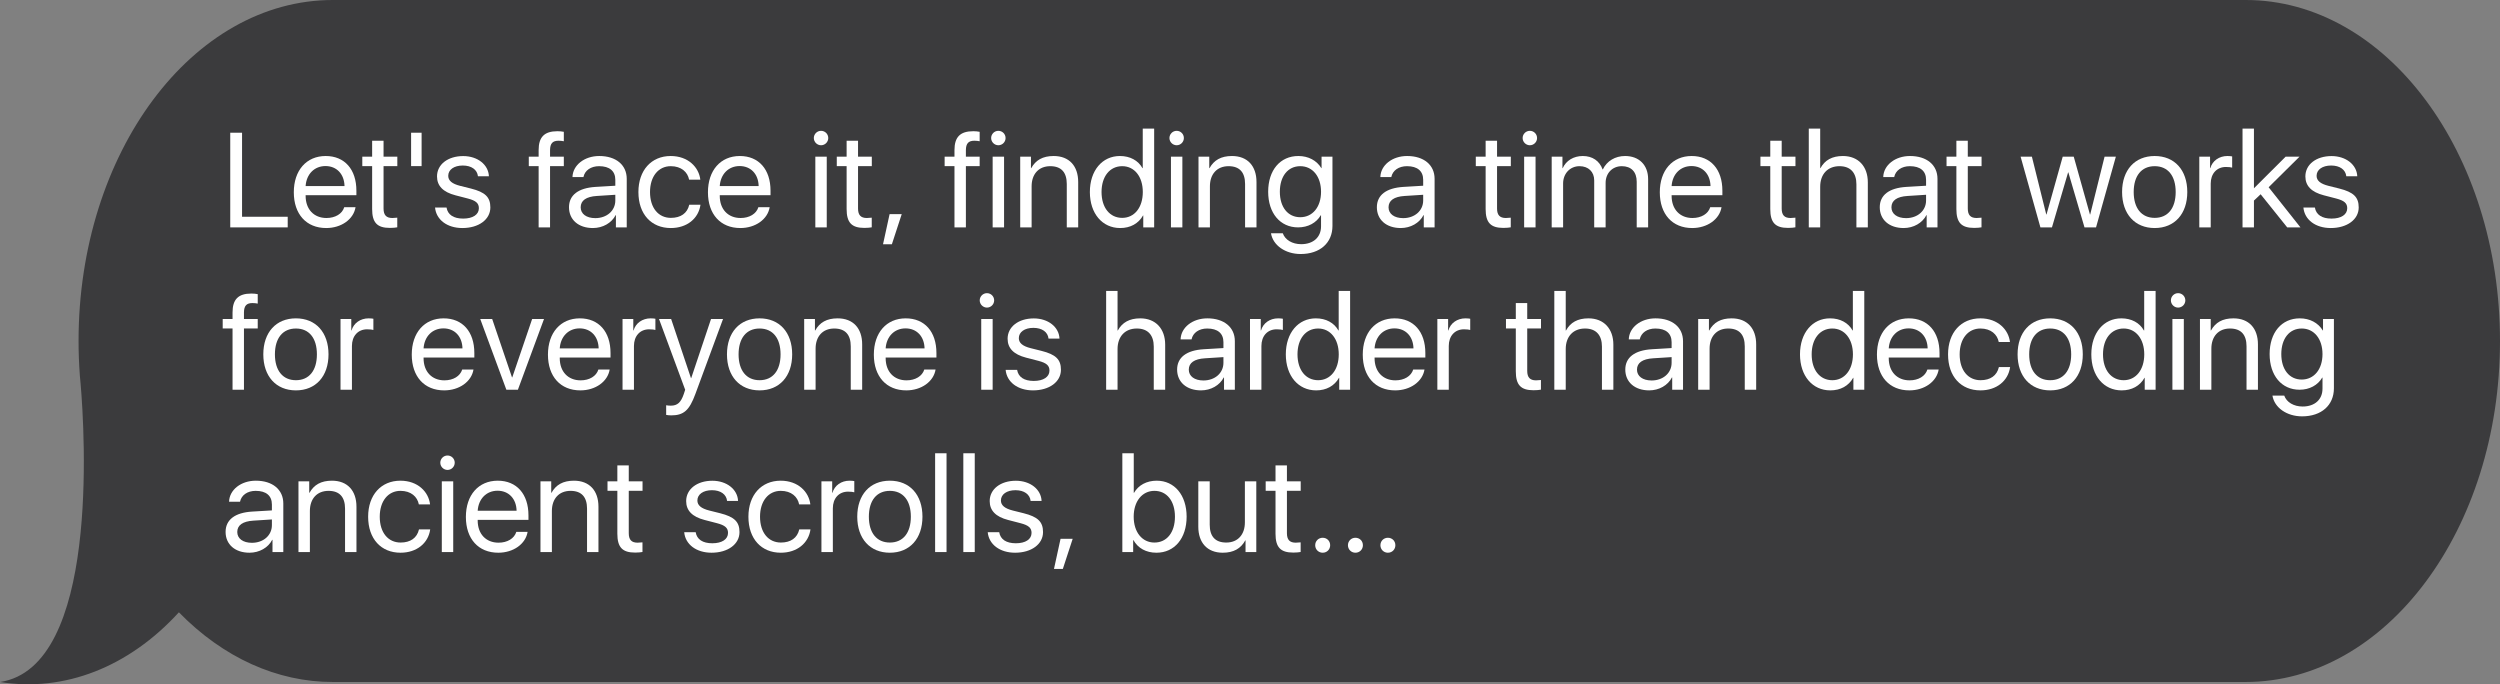 <?xml version="1.0" encoding="UTF-8" standalone="no"?>
<!DOCTYPE svg PUBLIC "-//W3C//DTD SVG 1.1//EN" "http://www.w3.org/Graphics/SVG/1.1/DTD/svg11.dtd">
<!-- Created with Vectornator (http://vectornator.io/) -->
<svg height="100%" stroke-miterlimit="10" style="fill-rule:nonzero;clip-rule:evenodd;stroke-linecap:round;stroke-linejoin:round;" version="1.1" viewBox="0 0 446.598 122.239" width="100%" xml:space="preserve" xmlns="http://www.w3.org/2000/svg" xmlns:vectornator="http://vectornator.io" xmlns:xlink="http://www.w3.org/1999/xlink">
<rect x="0" y="0" width="446.598" height="122.239" fill="#808080" stroke="none"/>
<defs/>
<clipPath id="ArtboardFrame">
<rect height="122.239" width="446.598" x="0" y="0"/>
</clipPath>
<g clip-path="url(#ArtboardFrame)" id="Groupe-202" vectornator:layerName="Groupe 202">
<path d="M0.002 121.833C17.756 119.158 15.145 77.309 14.402 68.596C14.353 68.073 14.302 67.553 14.258 67.028L14.258 66.989L14.258 66.989C14.111 64.991 14.033 62.967 14.033 60.914L14.033 60.914C14.033 27.271 34.377-0.002 59.472-0.001L401.16-0.001C426.255-0.001 446.598 27.272 446.599 60.914L446.599 60.914C446.599 94.558 426.255 121.831 401.16 121.83L59.471 121.83C49.528 121.848 39.858 117.473 31.957 109.381C23.011 119.183 11.473 123.679 0.002 121.833Z" fill="#3b3b3d" fill-rule="nonzero" opacity="1" stroke="none" vectornator:layerName="path"/>
<g fill="#ffffff" opacity="1" stroke="none" vectornator:layerName="Text 1">
<path d="M51.396 38.721L43.24 38.721L43.24 23.709L41.131 23.709L41.131 40.62L51.396 40.62L51.396 38.721Z"/>
<path d="M58.146 29.663C60.139 29.663 61.498 31.092 61.545 33.237L54.596 33.237C54.736 31.104 56.166 29.663 58.146 29.663ZM61.498 37.01C61.135 38.194 59.904 38.944 58.322 38.944C56.072 38.944 54.596 37.385 54.596 34.983L54.596 34.866L63.666 34.866L63.666 34.069C63.666 30.248 61.556 27.87 58.181 27.87C54.736 27.87 52.486 30.436 52.486 34.35C52.486 38.264 54.724 40.737 58.275 40.737C60.971 40.737 63.162 39.178 63.514 37.01L61.498 37.01Z"/>
<path d="M66.478 25.139L66.478 27.987L64.721 27.987L64.721 29.674L66.478 29.674L66.478 37.338C66.478 39.764 67.369 40.713 69.654 40.713C70.135 40.713 70.721 40.666 70.967 40.608L70.967 38.885C70.826 38.909 70.334 38.944 70.088 38.944C69.01 38.944 68.517 38.416 68.517 37.256L68.517 29.674L70.978 29.674L70.978 27.987L68.517 27.987L68.517 25.139L66.478 25.139Z"/>
<path d="M75.314 29.674L75.314 23.709L73.439 23.709L73.439 29.674L75.314 29.674Z"/>
<path d="M78.068 31.514C78.068 33.202 79.146 34.315 81.361 34.889L83.576 35.463C85.017 35.838 85.545 36.307 85.545 37.198C85.545 38.334 84.467 39.049 82.744 39.049C81.021 39.049 79.978 38.358 79.767 37.069L77.717 37.069C77.916 39.26 79.885 40.737 82.603 40.737C85.521 40.737 87.596 39.213 87.596 37.057C87.596 35.217 86.681 34.327 84.127 33.682L82.205 33.202C80.752 32.838 80.072 32.264 80.072 31.409C80.072 30.307 81.115 29.569 82.674 29.569C84.221 29.569 85.252 30.307 85.381 31.491L87.338 31.491C87.256 29.416 85.311 27.881 82.744 27.881C80.002 27.881 78.068 29.381 78.068 31.514Z"/>
<path d="M96.221 40.62L98.26 40.62L98.26 29.674L100.721 29.674L100.721 27.987L98.26 27.987L98.26 26.815C98.271 25.631 98.717 25.139 99.771 25.139C100.088 25.139 100.451 25.174 100.721 25.233L100.721 23.545C100.334 23.475 99.982 23.44 99.584 23.44C97.24 23.44 96.221 24.483 96.221 26.815L96.221 27.987L94.463 27.987L94.463 29.674L96.221 29.674L96.221 40.62Z"/>
<path d="M106.346 38.967C104.752 38.967 103.732 38.206 103.732 37.034C103.732 35.815 104.717 35.123 106.615 35.006L109.92 34.795L109.92 35.815C109.92 37.631 108.408 38.967 106.346 38.967ZM105.912 40.737C107.682 40.737 109.264 39.834 109.978 38.428L110.025 38.428L110.025 40.62L111.959 40.62L111.959 31.948C111.959 29.463 110.037 27.87 107.049 27.87C104.4 27.87 102.326 29.498 102.267 31.631L104.225 31.631C104.471 30.436 105.56 29.686 107.025 29.686C108.889 29.686 109.92 30.553 109.92 32.123L109.92 33.178L106.381 33.389C103.31 33.577 101.646 34.854 101.646 37.022C101.646 39.26 103.346 40.737 105.912 40.737Z"/>
<path d="M125.107 32.1C124.85 29.885 122.939 27.87 119.81 27.87C116.353 27.87 114.045 30.424 114.045 34.303C114.045 38.276 116.365 40.737 119.834 40.737C122.717 40.737 124.791 39.038 125.131 36.577L123.127 36.577C122.775 38.1 121.603 38.92 119.846 38.92C117.642 38.92 116.119 37.174 116.119 34.303C116.119 31.514 117.619 29.686 119.822 29.686C121.721 29.686 122.846 30.752 123.103 32.1L125.107 32.1Z"/>
<path d="M132.127 29.663C134.119 29.663 135.478 31.092 135.525 33.237L128.576 33.237C128.717 31.104 130.146 29.663 132.127 29.663ZM135.478 37.01C135.115 38.194 133.885 38.944 132.303 38.944C130.053 38.944 128.576 37.385 128.576 34.983L128.576 34.866L137.646 34.866L137.646 34.069C137.646 30.248 135.537 27.87 132.162 27.87C128.717 27.87 126.467 30.436 126.467 34.35C126.467 38.264 128.705 40.737 132.256 40.737C134.951 40.737 137.142 39.178 137.494 37.01L135.478 37.01Z"/>
<path d="M145.65 40.62L147.689 40.62L147.689 27.987L145.65 27.987L145.65 40.62ZM146.67 25.948C147.385 25.948 147.959 25.362 147.959 24.659C147.959 23.944 147.385 23.37 146.67 23.37C145.967 23.37 145.381 23.944 145.381 24.659C145.381 25.362 145.967 25.948 146.67 25.948Z"/>
<path d="M151.24 25.139L151.24 27.987L149.482 27.987L149.482 29.674L151.24 29.674L151.24 37.338C151.24 39.764 152.131 40.713 154.416 40.713C154.896 40.713 155.482 40.666 155.728 40.608L155.728 38.885C155.588 38.909 155.096 38.944 154.85 38.944C153.771 38.944 153.279 38.416 153.279 37.256L153.279 29.674L155.74 29.674L155.74 27.987L153.279 27.987L153.279 25.139L151.24 25.139Z"/>
<path d="M159.326 43.631L161.084 38.252L158.916 38.252L157.744 43.631L159.326 43.631Z"/>
<path d="M170.506 40.62L172.545 40.62L172.545 29.674L175.006 29.674L175.006 27.987L172.545 27.987L172.545 26.815C172.557 25.631 173.002 25.139 174.057 25.139C174.373 25.139 174.736 25.174 175.006 25.233L175.006 23.545C174.619 23.475 174.267 23.44 173.869 23.44C171.525 23.44 170.506 24.483 170.506 26.815L170.506 27.987L168.748 27.987L168.748 29.674L170.506 29.674L170.506 40.62Z"/>
<path d="M177.326 40.62L179.365 40.62L179.365 27.987L177.326 27.987L177.326 40.62ZM178.346 25.948C179.06 25.948 179.635 25.362 179.635 24.659C179.635 23.944 179.06 23.37 178.346 23.37C177.642 23.37 177.057 23.944 177.057 24.659C177.057 25.362 177.642 25.948 178.346 25.948Z"/>
<path d="M182.248 40.62L184.287 40.62L184.287 33.284C184.287 31.116 185.541 29.686 187.615 29.686C189.607 29.686 190.568 30.811 190.568 32.873L190.568 40.62L192.607 40.62L192.607 32.522C192.607 29.651 191.002 27.87 188.225 27.87C186.267 27.87 185.014 28.608 184.217 30.038L184.17 30.038L184.17 27.987L182.248 27.987L182.248 40.62Z"/>
<path d="M200.107 40.737C201.935 40.737 203.377 39.94 204.197 38.487L204.232 38.487L204.232 40.62L206.178 40.62L206.178 22.971L204.139 22.971L204.139 30.038L204.092 30.038C203.318 28.655 201.865 27.87 200.06 27.87C196.92 27.87 194.693 30.448 194.693 34.303C194.693 38.159 196.932 40.737 200.107 40.737ZM200.471 29.686C202.662 29.686 204.15 31.561 204.15 34.303C204.15 37.057 202.662 38.92 200.471 38.92C198.256 38.92 196.779 37.104 196.779 34.303C196.779 31.514 198.256 29.686 200.471 29.686Z"/>
<path d="M209.178 40.62L211.217 40.62L211.217 27.987L209.178 27.987L209.178 40.62ZM210.197 25.948C210.912 25.948 211.486 25.362 211.486 24.659C211.486 23.944 210.912 23.37 210.197 23.37C209.494 23.37 208.908 23.944 208.908 24.659C208.908 25.362 209.494 25.948 210.197 25.948Z"/>
<path d="M214.1 40.62L216.139 40.62L216.139 33.284C216.139 31.116 217.392 29.686 219.467 29.686C221.459 29.686 222.42 30.811 222.42 32.873L222.42 40.62L224.459 40.62L224.459 32.522C224.459 29.651 222.853 27.87 220.076 27.87C218.119 27.87 216.865 28.608 216.068 30.038L216.021 30.038L216.021 27.987L214.1 27.987L214.1 40.62Z"/>
<path d="M232.275 38.803C230.072 38.803 228.631 37.01 228.631 34.256C228.631 31.491 230.072 29.686 232.275 29.686C234.49 29.686 235.99 31.538 235.99 34.256C235.99 36.963 234.49 38.803 232.275 38.803ZM232.346 45.377C235.814 45.377 238.029 43.373 238.029 40.362L238.029 27.987L236.084 27.987L236.084 30.038L236.049 30.038C235.205 28.655 233.717 27.87 231.935 27.87C228.689 27.87 226.545 30.401 226.545 34.256C226.545 38.077 228.689 40.62 231.889 40.62C233.658 40.62 235.146 39.823 235.943 38.452L235.99 38.452L235.99 40.432C235.99 42.342 234.642 43.62 232.439 43.62C230.846 43.62 229.568 42.846 229.158 41.674L227.049 41.674C227.4 43.819 229.603 45.377 232.346 45.377Z"/>
<path d="M250.662 38.967C249.068 38.967 248.049 38.206 248.049 37.034C248.049 35.815 249.033 35.123 250.932 35.006L254.236 34.795L254.236 35.815C254.236 37.631 252.725 38.967 250.662 38.967ZM250.228 40.737C251.998 40.737 253.58 39.834 254.295 38.428L254.342 38.428L254.342 40.62L256.275 40.62L256.275 31.948C256.275 29.463 254.353 27.87 251.365 27.87C248.717 27.87 246.642 29.498 246.584 31.631L248.541 31.631C248.787 30.436 249.877 29.686 251.342 29.686C253.205 29.686 254.236 30.553 254.236 32.123L254.236 33.178L250.697 33.389C247.627 33.577 245.963 34.854 245.963 37.022C245.963 39.26 247.662 40.737 250.228 40.737Z"/>
<path d="M265.392 25.139L265.392 27.987L263.635 27.987L263.635 29.674L265.392 29.674L265.392 37.338C265.392 39.764 266.283 40.713 268.568 40.713C269.049 40.713 269.635 40.666 269.881 40.608L269.881 38.885C269.74 38.909 269.248 38.944 269.002 38.944C267.924 38.944 267.432 38.416 267.432 37.256L267.432 29.674L269.892 29.674L269.892 27.987L267.432 27.987L267.432 25.139L265.392 25.139Z"/>
<path d="M272.271 40.62L274.31 40.62L274.31 27.987L272.271 27.987L272.271 40.62ZM273.291 25.948C274.006 25.948 274.58 25.362 274.58 24.659C274.58 23.944 274.006 23.37 273.291 23.37C272.588 23.37 272.002 23.944 272.002 24.659C272.002 25.362 272.588 25.948 273.291 25.948Z"/>
<path d="M277.193 40.62L279.232 40.62L279.232 32.78C279.232 31.01 280.475 29.686 282.162 29.686C283.744 29.686 284.787 30.694 284.787 32.217L284.787 40.62L286.826 40.62L286.826 32.674C286.826 30.94 288.033 29.686 289.721 29.686C291.408 29.686 292.381 30.717 292.381 32.463L292.381 40.62L294.42 40.62L294.42 31.995C294.42 29.487 292.803 27.87 290.307 27.87C288.537 27.87 287.049 28.76 286.334 30.26L286.287 30.26C285.736 28.737 284.459 27.87 282.748 27.87C281.107 27.87 279.76 28.69 279.162 30.038L279.115 30.038L279.115 27.987L277.193 27.987L277.193 40.62Z"/>
<path d="M302.166 29.663C304.158 29.663 305.517 31.092 305.564 33.237L298.615 33.237C298.756 31.104 300.185 29.663 302.166 29.663ZM305.517 37.01C305.154 38.194 303.924 38.944 302.342 38.944C300.092 38.944 298.615 37.385 298.615 34.983L298.615 34.866L307.685 34.866L307.685 34.069C307.685 30.248 305.576 27.87 302.201 27.87C298.756 27.87 296.506 30.436 296.506 34.35C296.506 38.264 298.744 40.737 302.295 40.737C304.99 40.737 307.182 39.178 307.533 37.01L305.517 37.01Z"/>
<path d="M316.24 25.139L316.24 27.987L314.482 27.987L314.482 29.674L316.24 29.674L316.24 37.338C316.24 39.764 317.131 40.713 319.416 40.713C319.896 40.713 320.482 40.666 320.728 40.608L320.728 38.885C320.588 38.909 320.096 38.944 319.85 38.944C318.771 38.944 318.279 38.416 318.279 37.256L318.279 29.674L320.74 29.674L320.74 27.987L318.279 27.987L318.279 25.139L316.24 25.139Z"/>
<path d="M323.119 40.62L325.158 40.62L325.158 33.354C325.158 31.139 326.471 29.686 328.603 29.686C330.607 29.686 331.627 30.905 331.627 32.92L331.627 40.62L333.666 40.62L333.666 32.557C333.666 29.745 331.978 27.87 329.213 27.87C327.279 27.87 325.99 28.608 325.205 30.038L325.158 30.038L325.158 22.971L323.119 22.971L323.119 40.62Z"/>
<path d="M340.498 38.967C338.904 38.967 337.885 38.206 337.885 37.034C337.885 35.815 338.869 35.123 340.767 35.006L344.072 34.795L344.072 35.815C344.072 37.631 342.56 38.967 340.498 38.967ZM340.064 40.737C341.834 40.737 343.416 39.834 344.131 38.428L344.178 38.428L344.178 40.62L346.111 40.62L346.111 31.948C346.111 29.463 344.189 27.87 341.201 27.87C338.553 27.87 336.478 29.498 336.42 31.631L338.377 31.631C338.623 30.436 339.713 29.686 341.178 29.686C343.041 29.686 344.072 30.553 344.072 32.123L344.072 33.178L340.533 33.389C337.463 33.577 335.799 34.854 335.799 37.022C335.799 39.26 337.498 40.737 340.064 40.737Z"/>
<path d="M349.486 25.139L349.486 27.987L347.728 27.987L347.728 29.674L349.486 29.674L349.486 37.338C349.486 39.764 350.377 40.713 352.662 40.713C353.142 40.713 353.728 40.666 353.975 40.608L353.975 38.885C353.834 38.909 353.342 38.944 353.096 38.944C352.017 38.944 351.525 38.416 351.525 37.256L351.525 29.674L353.986 29.674L353.986 27.987L351.525 27.987L351.525 25.139L349.486 25.139Z"/>
<path d="M377.975 27.987L375.959 27.987L373.392 38.311L373.346 38.311L370.451 27.987L368.482 27.987L365.588 38.311L365.541 38.311L362.975 27.987L360.959 27.987L364.498 40.62L366.56 40.62L369.443 30.799L369.49 30.799L372.373 40.62L374.435 40.62L377.975 27.987Z"/>
<path d="M384.912 40.737C388.463 40.737 390.736 38.217 390.736 34.303C390.736 30.377 388.463 27.87 384.912 27.87C381.361 27.87 379.088 30.377 379.088 34.303C379.088 38.217 381.361 40.737 384.912 40.737ZM384.912 38.92C382.568 38.92 381.162 37.198 381.162 34.303C381.162 31.409 382.557 29.686 384.912 29.686C387.267 29.686 388.662 31.397 388.662 34.303C388.662 37.198 387.267 38.92 384.912 38.92Z"/>
<path d="M392.881 40.62L394.92 40.62L394.92 32.803C394.92 31.022 395.998 29.827 397.639 29.827C398.142 29.827 398.588 29.885 398.752 29.944L398.752 27.94C398.576 27.905 398.271 27.87 397.908 27.87C396.432 27.87 395.225 28.713 394.85 30.038L394.803 30.038L394.803 27.987L392.881 27.987L392.881 40.62Z"/>
<path d="M402.642 33.635L402.642 22.971L400.603 22.971L400.603 40.62L402.642 40.62L402.642 35.827L403.838 34.702L408.584 40.62L410.951 40.62L405.267 33.448L410.787 27.987L408.303 27.987L402.642 33.635Z"/>
<path d="M411.83 31.514C411.83 33.202 412.908 34.315 415.123 34.889L417.338 35.463C418.779 35.838 419.307 36.307 419.307 37.198C419.307 38.334 418.228 39.049 416.506 39.049C414.783 39.049 413.74 38.358 413.529 37.069L411.478 37.069C411.678 39.26 413.646 40.737 416.365 40.737C419.283 40.737 421.357 39.213 421.357 37.057C421.357 35.217 420.443 34.327 417.889 33.682L415.967 33.202C414.514 32.838 413.834 32.264 413.834 31.409C413.834 30.307 414.877 29.569 416.435 29.569C417.982 29.569 419.014 30.307 419.142 31.491L421.1 31.491C421.017 29.416 419.072 27.881 416.506 27.881C413.764 27.881 411.83 29.381 411.83 31.514Z"/>
<path d="M41.541 69.62L43.58 69.62L43.58 58.674L46.041 58.674L46.041 56.987L43.58 56.987L43.58 55.815C43.592 54.631 44.037 54.139 45.092 54.139C45.408 54.139 45.771 54.174 46.041 54.233L46.041 52.545C45.654 52.475 45.303 52.44 44.904 52.44C42.56 52.44 41.541 53.483 41.541 55.815L41.541 56.987L39.783 56.987L39.783 58.674L41.541 58.674L41.541 69.62Z"/>
<path d="M52.861 69.737C56.412 69.737 58.685 67.217 58.685 63.303C58.685 59.377 56.412 56.87 52.861 56.87C49.31 56.87 47.037 59.377 47.037 63.303C47.037 67.217 49.31 69.737 52.861 69.737ZM52.861 67.92C50.517 67.92 49.111 66.198 49.111 63.303C49.111 60.409 50.506 58.686 52.861 58.686C55.217 58.686 56.611 60.397 56.611 63.303C56.611 66.198 55.217 67.92 52.861 67.92Z"/>
<path d="M60.83 69.62L62.869 69.62L62.869 61.803C62.869 60.022 63.947 58.827 65.588 58.827C66.092 58.827 66.537 58.885 66.701 58.944L66.701 56.94C66.525 56.905 66.221 56.87 65.857 56.87C64.381 56.87 63.174 57.713 62.799 59.038L62.752 59.038L62.752 56.987L60.83 56.987L60.83 69.62Z"/>
<path d="M79.217 58.663C81.209 58.663 82.568 60.092 82.615 62.237L75.666 62.237C75.806 60.104 77.236 58.663 79.217 58.663ZM82.568 66.01C82.205 67.194 80.975 67.944 79.392 67.944C77.142 67.944 75.666 66.385 75.666 63.983L75.666 63.866L84.736 63.866L84.736 63.069C84.736 59.248 82.627 56.87 79.252 56.87C75.806 56.87 73.556 59.436 73.556 63.35C73.556 67.264 75.795 69.737 79.346 69.737C82.041 69.737 84.232 68.178 84.584 66.01L82.568 66.01Z"/>
<path d="M97.181 56.987L95.061 56.987L91.51 67.416L91.463 67.416L87.924 56.987L85.791 56.987L90.455 69.62L92.517 69.62L97.181 56.987Z"/>
<path d="M103.545 58.663C105.537 58.663 106.896 60.092 106.943 62.237L99.994 62.237C100.135 60.104 101.564 58.663 103.545 58.663ZM106.896 66.01C106.533 67.194 105.303 67.944 103.721 67.944C101.471 67.944 99.994 66.385 99.994 63.983L99.994 63.866L109.064 63.866L109.064 63.069C109.064 59.248 106.955 56.87 103.58 56.87C100.135 56.87 97.885 59.436 97.885 63.35C97.885 67.264 100.123 69.737 103.674 69.737C106.369 69.737 108.56 68.178 108.912 66.01L106.896 66.01Z"/>
<path d="M111.209 69.62L113.248 69.62L113.248 61.803C113.248 60.022 114.326 58.827 115.967 58.827C116.471 58.827 116.916 58.885 117.08 58.944L117.08 56.94C116.904 56.905 116.6 56.87 116.236 56.87C114.76 56.87 113.553 57.713 113.178 59.038L113.131 59.038L113.131 56.987L111.209 56.987L111.209 69.62Z"/>
<path d="M119.892 74.202C122.131 74.202 123.139 73.323 124.217 70.393L129.162 56.987L127.017 56.987L123.478 67.545L123.432 67.545L119.892 56.987L117.725 56.987L122.4 69.631L122.154 70.381C121.639 71.905 121.006 72.467 119.834 72.467C119.564 72.467 119.236 72.444 119.002 72.397L119.002 74.12C119.248 74.166 119.635 74.202 119.892 74.202Z"/>
<path d="M135.689 69.737C139.24 69.737 141.514 67.217 141.514 63.303C141.514 59.377 139.24 56.87 135.689 56.87C132.139 56.87 129.865 59.377 129.865 63.303C129.865 67.217 132.139 69.737 135.689 69.737ZM135.689 67.92C133.346 67.92 131.939 66.198 131.939 63.303C131.939 60.409 133.334 58.686 135.689 58.686C138.045 58.686 139.439 60.397 139.439 63.303C139.439 66.198 138.045 67.92 135.689 67.92Z"/>
<path d="M143.658 69.62L145.697 69.62L145.697 62.284C145.697 60.116 146.951 58.686 149.025 58.686C151.017 58.686 151.978 59.811 151.978 61.873L151.978 69.62L154.017 69.62L154.017 61.522C154.017 58.651 152.412 56.87 149.635 56.87C147.678 56.87 146.424 57.608 145.627 59.038L145.58 59.038L145.58 56.987L143.658 56.987L143.658 69.62Z"/>
<path d="M161.764 58.663C163.756 58.663 165.115 60.092 165.162 62.237L158.213 62.237C158.353 60.104 159.783 58.663 161.764 58.663ZM165.115 66.01C164.752 67.194 163.521 67.944 161.939 67.944C159.689 67.944 158.213 66.385 158.213 63.983L158.213 63.866L167.283 63.866L167.283 63.069C167.283 59.248 165.174 56.87 161.799 56.87C158.353 56.87 156.103 59.436 156.103 63.35C156.103 67.264 158.342 69.737 161.892 69.737C164.588 69.737 166.779 68.178 167.131 66.01L165.115 66.01Z"/>
<path d="M175.287 69.62L177.326 69.62L177.326 56.987L175.287 56.987L175.287 69.62ZM176.307 54.948C177.021 54.948 177.596 54.362 177.596 53.659C177.596 52.944 177.021 52.37 176.307 52.37C175.603 52.37 175.017 52.944 175.017 53.659C175.017 54.362 175.603 54.948 176.307 54.948Z"/>
<path d="M179.998 60.514C179.998 62.202 181.076 63.315 183.291 63.889L185.506 64.463C186.947 64.838 187.475 65.307 187.475 66.198C187.475 67.334 186.396 68.049 184.674 68.049C182.951 68.049 181.908 67.358 181.697 66.069L179.646 66.069C179.846 68.26 181.814 69.737 184.533 69.737C187.451 69.737 189.525 68.213 189.525 66.057C189.525 64.217 188.611 63.327 186.057 62.682L184.135 62.202C182.682 61.838 182.002 61.264 182.002 60.409C182.002 59.307 183.045 58.569 184.603 58.569C186.15 58.569 187.182 59.307 187.31 60.491L189.267 60.491C189.185 58.416 187.24 56.881 184.674 56.881C181.932 56.881 179.998 58.381 179.998 60.514Z"/>
<path d="M197.6 69.62L199.639 69.62L199.639 62.354C199.639 60.139 200.951 58.686 203.084 58.686C205.088 58.686 206.107 59.905 206.107 61.92L206.107 69.62L208.146 69.62L208.146 61.557C208.146 58.745 206.459 56.87 203.693 56.87C201.76 56.87 200.471 57.608 199.685 59.038L199.639 59.038L199.639 51.971L197.6 51.971L197.6 69.62Z"/>
<path d="M214.978 67.967C213.385 67.967 212.365 67.206 212.365 66.034C212.365 64.815 213.35 64.124 215.248 64.006L218.553 63.795L218.553 64.815C218.553 66.631 217.041 67.967 214.978 67.967ZM214.545 69.737C216.314 69.737 217.896 68.834 218.611 67.428L218.658 67.428L218.658 69.62L220.592 69.62L220.592 60.948C220.592 58.463 218.67 56.87 215.682 56.87C213.033 56.87 210.959 58.498 210.9 60.631L212.857 60.631C213.103 59.436 214.193 58.686 215.658 58.686C217.521 58.686 218.553 59.553 218.553 61.123L218.553 62.178L215.014 62.389C211.943 62.577 210.279 63.854 210.279 66.022C210.279 68.26 211.978 69.737 214.545 69.737Z"/>
<path d="M223.299 69.62L225.338 69.62L225.338 61.803C225.338 60.022 226.416 58.827 228.057 58.827C228.56 58.827 229.006 58.885 229.17 58.944L229.17 56.94C228.994 56.905 228.689 56.87 228.326 56.87C226.85 56.87 225.642 57.713 225.267 59.038L225.221 59.038L225.221 56.987L223.299 56.987L223.299 69.62Z"/>
<path d="M235.111 69.737C236.939 69.737 238.381 68.94 239.201 67.487L239.236 67.487L239.236 69.62L241.182 69.62L241.182 51.971L239.142 51.971L239.142 59.038L239.096 59.038C238.322 57.655 236.869 56.87 235.064 56.87C231.924 56.87 229.697 59.448 229.697 63.303C229.697 67.159 231.935 69.737 235.111 69.737ZM235.475 58.686C237.666 58.686 239.154 60.561 239.154 63.303C239.154 66.057 237.666 67.92 235.475 67.92C233.26 67.92 231.783 66.104 231.783 63.303C231.783 60.514 233.26 58.686 235.475 58.686Z"/>
<path d="M249.103 58.663C251.096 58.663 252.455 60.092 252.502 62.237L245.553 62.237C245.693 60.104 247.123 58.663 249.103 58.663ZM252.455 66.01C252.092 67.194 250.861 67.944 249.279 67.944C247.029 67.944 245.553 66.385 245.553 63.983L245.553 63.866L254.623 63.866L254.623 63.069C254.623 59.248 252.514 56.87 249.139 56.87C245.693 56.87 243.443 59.436 243.443 63.35C243.443 67.264 245.682 69.737 249.232 69.737C251.928 69.737 254.119 68.178 254.471 66.01L252.455 66.01Z"/>
<path d="M256.767 69.62L258.807 69.62L258.807 61.803C258.807 60.022 259.885 58.827 261.525 58.827C262.029 58.827 262.475 58.885 262.639 58.944L262.639 56.94C262.463 56.905 262.158 56.87 261.795 56.87C260.318 56.87 259.111 57.713 258.736 59.038L258.689 59.038L258.689 56.987L256.767 56.987L256.767 69.62Z"/>
<path d="M270.783 54.139L270.783 56.987L269.025 56.987L269.025 58.674L270.783 58.674L270.783 66.338C270.783 68.764 271.674 69.713 273.959 69.713C274.439 69.713 275.025 69.666 275.271 69.608L275.271 67.885C275.131 67.909 274.639 67.944 274.392 67.944C273.314 67.944 272.822 67.416 272.822 66.256L272.822 58.674L275.283 58.674L275.283 56.987L272.822 56.987L272.822 54.139L270.783 54.139Z"/>
<path d="M277.662 69.62L279.701 69.62L279.701 62.354C279.701 60.139 281.014 58.686 283.146 58.686C285.15 58.686 286.17 59.905 286.17 61.92L286.17 69.62L288.209 69.62L288.209 61.557C288.209 58.745 286.521 56.87 283.756 56.87C281.822 56.87 280.533 57.608 279.748 59.038L279.701 59.038L279.701 51.971L277.662 51.971L277.662 69.62Z"/>
<path d="M295.041 67.967C293.447 67.967 292.428 67.206 292.428 66.034C292.428 64.815 293.412 64.124 295.31 64.006L298.615 63.795L298.615 64.815C298.615 66.631 297.103 67.967 295.041 67.967ZM294.607 69.737C296.377 69.737 297.959 68.834 298.674 67.428L298.721 67.428L298.721 69.62L300.654 69.62L300.654 60.948C300.654 58.463 298.732 56.87 295.744 56.87C293.096 56.87 291.021 58.498 290.963 60.631L292.92 60.631C293.166 59.436 294.256 58.686 295.721 58.686C297.584 58.686 298.615 59.553 298.615 61.123L298.615 62.178L295.076 62.389C292.006 62.577 290.342 63.854 290.342 66.022C290.342 68.26 292.041 69.737 294.607 69.737Z"/>
<path d="M303.361 69.62L305.4 69.62L305.4 62.284C305.4 60.116 306.654 58.686 308.728 58.686C310.721 58.686 311.682 59.811 311.682 61.873L311.682 69.62L313.721 69.62L313.721 61.522C313.721 58.651 312.115 56.87 309.338 56.87C307.381 56.87 306.127 57.608 305.33 59.038L305.283 59.038L305.283 56.987L303.361 56.987L303.361 69.62Z"/>
<path d="M326.963 69.737C328.791 69.737 330.232 68.94 331.053 67.487L331.088 67.487L331.088 69.62L333.033 69.62L333.033 51.971L330.994 51.971L330.994 59.038L330.947 59.038C330.174 57.655 328.721 56.87 326.916 56.87C323.775 56.87 321.549 59.448 321.549 63.303C321.549 67.159 323.787 69.737 326.963 69.737ZM327.326 58.686C329.517 58.686 331.006 60.561 331.006 63.303C331.006 66.057 329.517 67.92 327.326 67.92C325.111 67.92 323.635 66.104 323.635 63.303C323.635 60.514 325.111 58.686 327.326 58.686Z"/>
<path d="M340.955 58.663C342.947 58.663 344.307 60.092 344.353 62.237L337.404 62.237C337.545 60.104 338.975 58.663 340.955 58.663ZM344.307 66.01C343.943 67.194 342.713 67.944 341.131 67.944C338.881 67.944 337.404 66.385 337.404 63.983L337.404 63.866L346.475 63.866L346.475 63.069C346.475 59.248 344.365 56.87 340.99 56.87C337.545 56.87 335.295 59.436 335.295 63.35C335.295 67.264 337.533 69.737 341.084 69.737C343.779 69.737 345.971 68.178 346.322 66.01L344.307 66.01Z"/>
<path d="M359.06 61.1C358.803 58.885 356.892 56.87 353.764 56.87C350.307 56.87 347.998 59.424 347.998 63.303C347.998 67.276 350.318 69.737 353.787 69.737C356.67 69.737 358.744 68.037 359.084 65.577L357.08 65.577C356.728 67.1 355.557 67.92 353.799 67.92C351.596 67.92 350.072 66.174 350.072 63.303C350.072 60.514 351.572 58.686 353.775 58.686C355.674 58.686 356.799 59.752 357.057 61.1L359.06 61.1Z"/>
<path d="M366.244 69.737C369.795 69.737 372.068 67.217 372.068 63.303C372.068 59.377 369.795 56.87 366.244 56.87C362.693 56.87 360.42 59.377 360.42 63.303C360.42 67.217 362.693 69.737 366.244 69.737ZM366.244 67.92C363.9 67.92 362.494 66.198 362.494 63.303C362.494 60.409 363.889 58.686 366.244 58.686C368.6 58.686 369.994 60.397 369.994 63.303C369.994 66.198 368.6 67.92 366.244 67.92Z"/>
<path d="M379.006 69.737C380.834 69.737 382.275 68.94 383.096 67.487L383.131 67.487L383.131 69.62L385.076 69.62L385.076 51.971L383.037 51.971L383.037 59.038L382.99 59.038C382.217 57.655 380.764 56.87 378.959 56.87C375.818 56.87 373.592 59.448 373.592 63.303C373.592 67.159 375.83 69.737 379.006 69.737ZM379.369 58.686C381.56 58.686 383.049 60.561 383.049 63.303C383.049 66.057 381.56 67.92 379.369 67.92C377.154 67.92 375.678 66.104 375.678 63.303C375.678 60.514 377.154 58.686 379.369 58.686Z"/>
<path d="M388.076 69.62L390.115 69.62L390.115 56.987L388.076 56.987L388.076 69.62ZM389.096 54.948C389.81 54.948 390.385 54.362 390.385 53.659C390.385 52.944 389.81 52.37 389.096 52.37C388.392 52.37 387.807 52.944 387.807 53.659C387.807 54.362 388.392 54.948 389.096 54.948Z"/>
<path d="M392.998 69.62L395.037 69.62L395.037 62.284C395.037 60.116 396.291 58.686 398.365 58.686C400.357 58.686 401.318 59.811 401.318 61.873L401.318 69.62L403.357 69.62L403.357 61.522C403.357 58.651 401.752 56.87 398.975 56.87C397.017 56.87 395.764 57.608 394.967 59.038L394.92 59.038L394.92 56.987L392.998 56.987L392.998 69.62Z"/>
<path d="M411.174 67.803C408.971 67.803 407.529 66.01 407.529 63.256C407.529 60.491 408.971 58.686 411.174 58.686C413.389 58.686 414.889 60.538 414.889 63.256C414.889 65.963 413.389 67.803 411.174 67.803ZM411.244 74.377C414.713 74.377 416.928 72.374 416.928 69.362L416.928 56.987L414.982 56.987L414.982 59.038L414.947 59.038C414.103 57.655 412.615 56.87 410.834 56.87C407.588 56.87 405.443 59.401 405.443 63.256C405.443 67.077 407.588 69.62 410.787 69.62C412.557 69.62 414.045 68.823 414.842 67.452L414.889 67.452L414.889 69.432C414.889 71.342 413.541 72.62 411.338 72.62C409.744 72.62 408.467 71.846 408.057 70.674L405.947 70.674C406.299 72.819 408.502 74.377 411.244 74.377Z"/>
<path d="M44.998 96.967C43.404 96.967 42.385 96.206 42.385 95.034C42.385 93.815 43.369 93.124 45.267 93.006L48.572 92.795L48.572 93.815C48.572 95.631 47.06 96.967 44.998 96.967ZM44.564 98.737C46.334 98.737 47.916 97.834 48.631 96.428L48.678 96.428L48.678 98.62L50.611 98.62L50.611 89.948C50.611 87.463 48.689 85.87 45.701 85.87C43.053 85.87 40.978 87.499 40.92 89.631L42.877 89.631C43.123 88.436 44.213 87.686 45.678 87.686C47.541 87.686 48.572 88.553 48.572 90.124L48.572 91.178L45.033 91.389C41.963 91.577 40.299 92.854 40.299 95.022C40.299 97.26 41.998 98.737 44.564 98.737Z"/>
<path d="M53.318 98.62L55.357 98.62L55.357 91.284C55.357 89.116 56.611 87.686 58.685 87.686C60.678 87.686 61.639 88.811 61.639 90.874L61.639 98.62L63.678 98.62L63.678 90.522C63.678 87.651 62.072 85.87 59.295 85.87C57.338 85.87 56.084 86.608 55.287 88.037L55.24 88.037L55.24 85.987L53.318 85.987L53.318 98.62Z"/>
<path d="M76.826 90.1C76.568 87.885 74.658 85.87 71.529 85.87C68.072 85.87 65.764 88.424 65.764 92.303C65.764 96.276 68.084 98.737 71.553 98.737C74.436 98.737 76.51 97.037 76.85 94.577L74.846 94.577C74.494 96.1 73.322 96.92 71.564 96.92C69.361 96.92 67.838 95.174 67.838 92.303C67.838 89.514 69.338 87.686 71.541 87.686C73.439 87.686 74.564 88.752 74.822 90.1L76.826 90.1Z"/>
<path d="M78.924 98.62L80.963 98.62L80.963 85.987L78.924 85.987L78.924 98.62ZM79.943 83.948C80.658 83.948 81.232 83.362 81.232 82.659C81.232 81.944 80.658 81.37 79.943 81.37C79.24 81.37 78.654 81.944 78.654 82.659C78.654 83.362 79.24 83.948 79.943 83.948Z"/>
<path d="M88.885 87.662C90.877 87.662 92.236 89.092 92.283 91.237L85.334 91.237C85.475 89.104 86.904 87.662 88.885 87.662ZM92.236 95.01C91.873 96.194 90.642 96.944 89.061 96.944C86.811 96.944 85.334 95.385 85.334 92.983L85.334 92.866L94.404 92.866L94.404 92.069C94.404 88.249 92.295 85.87 88.92 85.87C85.475 85.87 83.225 88.436 83.225 92.35C83.225 96.264 85.463 98.737 89.014 98.737C91.709 98.737 93.9 97.178 94.252 95.01L92.236 95.01Z"/>
<path d="M96.549 98.62L98.588 98.62L98.588 91.284C98.588 89.116 99.842 87.686 101.916 87.686C103.908 87.686 104.869 88.811 104.869 90.874L104.869 98.62L106.908 98.62L106.908 90.522C106.908 87.651 105.303 85.87 102.525 85.87C100.568 85.87 99.314 86.608 98.517 88.037L98.471 88.037L98.471 85.987L96.549 85.987L96.549 98.62Z"/>
<path d="M110.283 83.139L110.283 85.987L108.525 85.987L108.525 87.674L110.283 87.674L110.283 95.338C110.283 97.764 111.174 98.713 113.459 98.713C113.939 98.713 114.525 98.666 114.771 98.608L114.771 96.885C114.631 96.909 114.139 96.944 113.892 96.944C112.814 96.944 112.322 96.416 112.322 95.256L112.322 87.674L114.783 87.674L114.783 85.987L112.322 85.987L112.322 83.139L110.283 83.139Z"/>
<path d="M122.576 89.514C122.576 91.202 123.654 92.315 125.869 92.889L128.084 93.463C129.525 93.838 130.053 94.307 130.053 95.198C130.053 96.334 128.975 97.049 127.252 97.049C125.529 97.049 124.486 96.358 124.275 95.069L122.225 95.069C122.424 97.26 124.392 98.737 127.111 98.737C130.029 98.737 132.103 97.213 132.103 95.057C132.103 93.217 131.189 92.327 128.635 91.682L126.713 91.202C125.26 90.838 124.58 90.264 124.58 89.409C124.58 88.307 125.623 87.569 127.182 87.569C128.728 87.569 129.76 88.307 129.889 89.491L131.846 89.491C131.764 87.416 129.818 85.881 127.252 85.881C124.51 85.881 122.576 87.381 122.576 89.514Z"/>
<path d="M144.76 90.1C144.502 87.885 142.592 85.87 139.463 85.87C136.006 85.87 133.697 88.424 133.697 92.303C133.697 96.276 136.017 98.737 139.486 98.737C142.369 98.737 144.443 97.037 144.783 94.577L142.779 94.577C142.428 96.1 141.256 96.92 139.498 96.92C137.295 96.92 135.771 95.174 135.771 92.303C135.771 89.514 137.271 87.686 139.475 87.686C141.373 87.686 142.498 88.752 142.756 90.1L144.76 90.1Z"/>
<path d="M146.74 98.62L148.779 98.62L148.779 90.803C148.779 89.022 149.857 87.827 151.498 87.827C152.002 87.827 152.447 87.885 152.611 87.944L152.611 85.94C152.435 85.905 152.131 85.87 151.767 85.87C150.291 85.87 149.084 86.713 148.709 88.037L148.662 88.037L148.662 85.987L146.74 85.987L146.74 98.62Z"/>
<path d="M158.963 98.737C162.514 98.737 164.787 96.217 164.787 92.303C164.787 88.377 162.514 85.87 158.963 85.87C155.412 85.87 153.139 88.377 153.139 92.303C153.139 96.217 155.412 98.737 158.963 98.737ZM158.963 96.92C156.619 96.92 155.213 95.198 155.213 92.303C155.213 89.409 156.607 87.686 158.963 87.686C161.318 87.686 162.713 89.397 162.713 92.303C162.713 95.198 161.318 96.92 158.963 96.92Z"/>
<path d="M167.049 98.62L169.088 98.62L169.088 80.971L167.049 80.971L167.049 98.62Z"/>
<path d="M172.088 98.62L174.127 98.62L174.127 80.971L172.088 80.971L172.088 98.62Z"/>
<path d="M176.799 89.514C176.799 91.202 177.877 92.315 180.092 92.889L182.307 93.463C183.748 93.838 184.275 94.307 184.275 95.198C184.275 96.334 183.197 97.049 181.475 97.049C179.752 97.049 178.709 96.358 178.498 95.069L176.447 95.069C176.646 97.26 178.615 98.737 181.334 98.737C184.252 98.737 186.326 97.213 186.326 95.057C186.326 93.217 185.412 92.327 182.857 91.682L180.935 91.202C179.482 90.838 178.803 90.264 178.803 89.409C178.803 88.307 179.846 87.569 181.404 87.569C182.951 87.569 183.982 88.307 184.111 89.491L186.068 89.491C185.986 87.416 184.041 85.881 181.475 85.881C178.732 85.881 176.799 87.381 176.799 89.514Z"/>
<path d="M189.865 101.631L191.623 96.252L189.455 96.252L188.283 101.631L189.865 101.631Z"/>
<path d="M206.588 98.737C209.81 98.737 211.978 96.17 211.978 92.303C211.978 88.448 209.81 85.87 206.635 85.87C204.842 85.87 203.377 86.655 202.58 88.037L202.533 88.037L202.533 80.971L200.494 80.971L200.494 98.62L202.428 98.62L202.428 96.487L202.475 96.487C203.295 97.94 204.748 98.737 206.588 98.737ZM206.225 87.686C208.439 87.686 209.892 89.502 209.892 92.303C209.892 95.116 208.439 96.92 206.225 96.92C204.021 96.92 202.521 95.045 202.521 92.303C202.521 89.573 204.021 87.686 206.225 87.686Z"/>
<path d="M224.424 85.987L222.385 85.987L222.385 93.323C222.385 95.491 221.131 96.92 219.057 96.92C217.076 96.92 216.103 95.807 216.103 93.733L216.103 85.987L214.064 85.987L214.064 94.084C214.064 96.956 215.67 98.737 218.435 98.737C220.369 98.737 221.67 97.987 222.455 96.534L222.502 96.534L222.502 98.62L224.424 98.62L224.424 85.987Z"/>
<path d="M227.857 83.139L227.857 85.987L226.1 85.987L226.1 87.674L227.857 87.674L227.857 95.338C227.857 97.764 228.748 98.713 231.033 98.713C231.514 98.713 232.1 98.666 232.346 98.608L232.346 96.885C232.205 96.909 231.713 96.944 231.467 96.944C230.389 96.944 229.896 96.416 229.896 95.256L229.896 87.674L232.357 87.674L232.357 85.987L229.896 85.987L229.896 83.139L227.857 83.139Z"/>
<path d="M236.283 98.737C237.045 98.737 237.619 98.151 237.619 97.401C237.619 96.639 237.045 96.065 236.283 96.065C235.533 96.065 234.947 96.639 234.947 97.401C234.947 98.151 235.533 98.737 236.283 98.737ZM242.131 98.737C242.892 98.737 243.467 98.151 243.467 97.401C243.467 96.639 242.892 96.065 242.131 96.065C241.381 96.065 240.795 96.639 240.795 97.401C240.795 98.151 241.381 98.737 242.131 98.737ZM247.932 98.737C248.693 98.737 249.267 98.151 249.267 97.401C249.267 96.639 248.693 96.065 247.932 96.065C247.182 96.065 246.596 96.639 246.596 97.401C246.596 98.151 247.182 98.737 247.932 98.737Z"/>
</g>
</g>
</svg>
